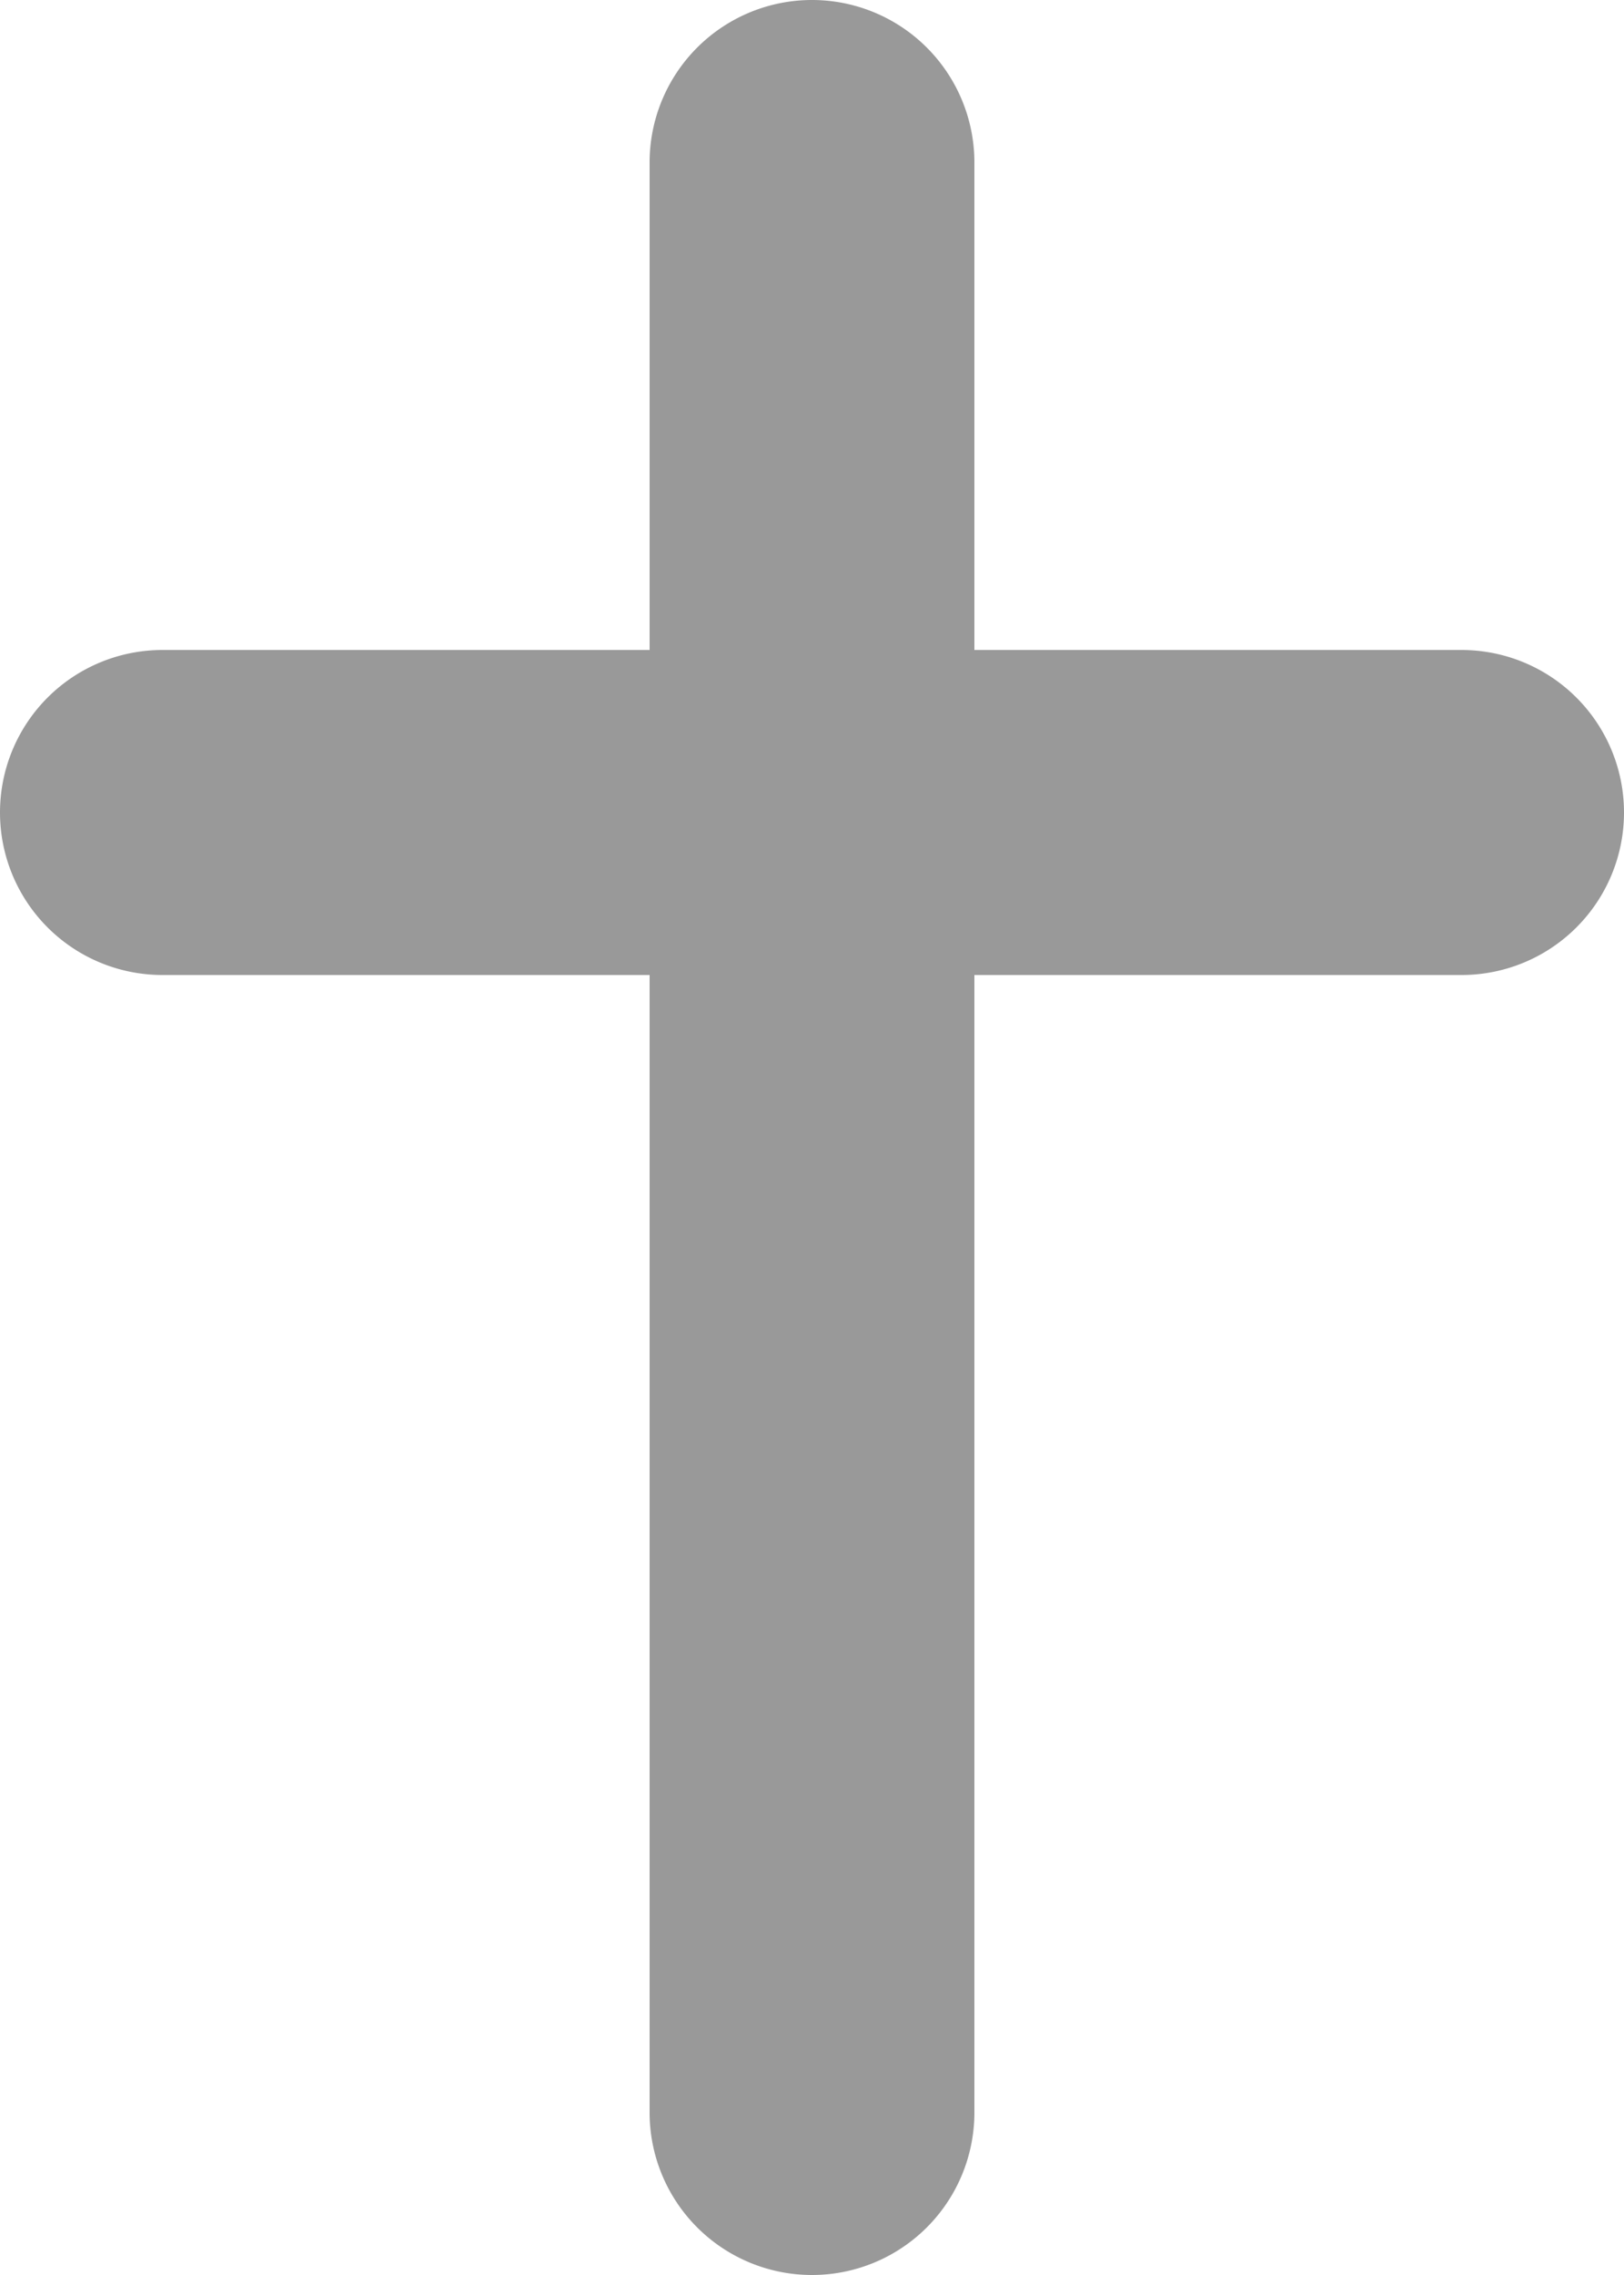 <svg xmlns="http://www.w3.org/2000/svg" width="25" height="35" viewBox="0 0 25 35"><path d="M277.5-4482v-17.5H270a2.5,2.5,0,0,1-2.5-2.5,2.5,2.5,0,0,1,2.5-2.5h7.5v-7.5a2.5,2.5,0,0,1,2.5-2.5,2.5,2.5,0,0,1,2.5,2.5v7.5H290a2.5,2.5,0,0,1,2.5,2.5,2.5,2.5,0,0,1-2.5,2.5h-7.5v17.5a2.5,2.5,0,0,1-2.5,2.5A2.5,2.5,0,0,1,277.5-4482Z" transform="translate(-267.5 4514.5)" fill="#999"/></svg>